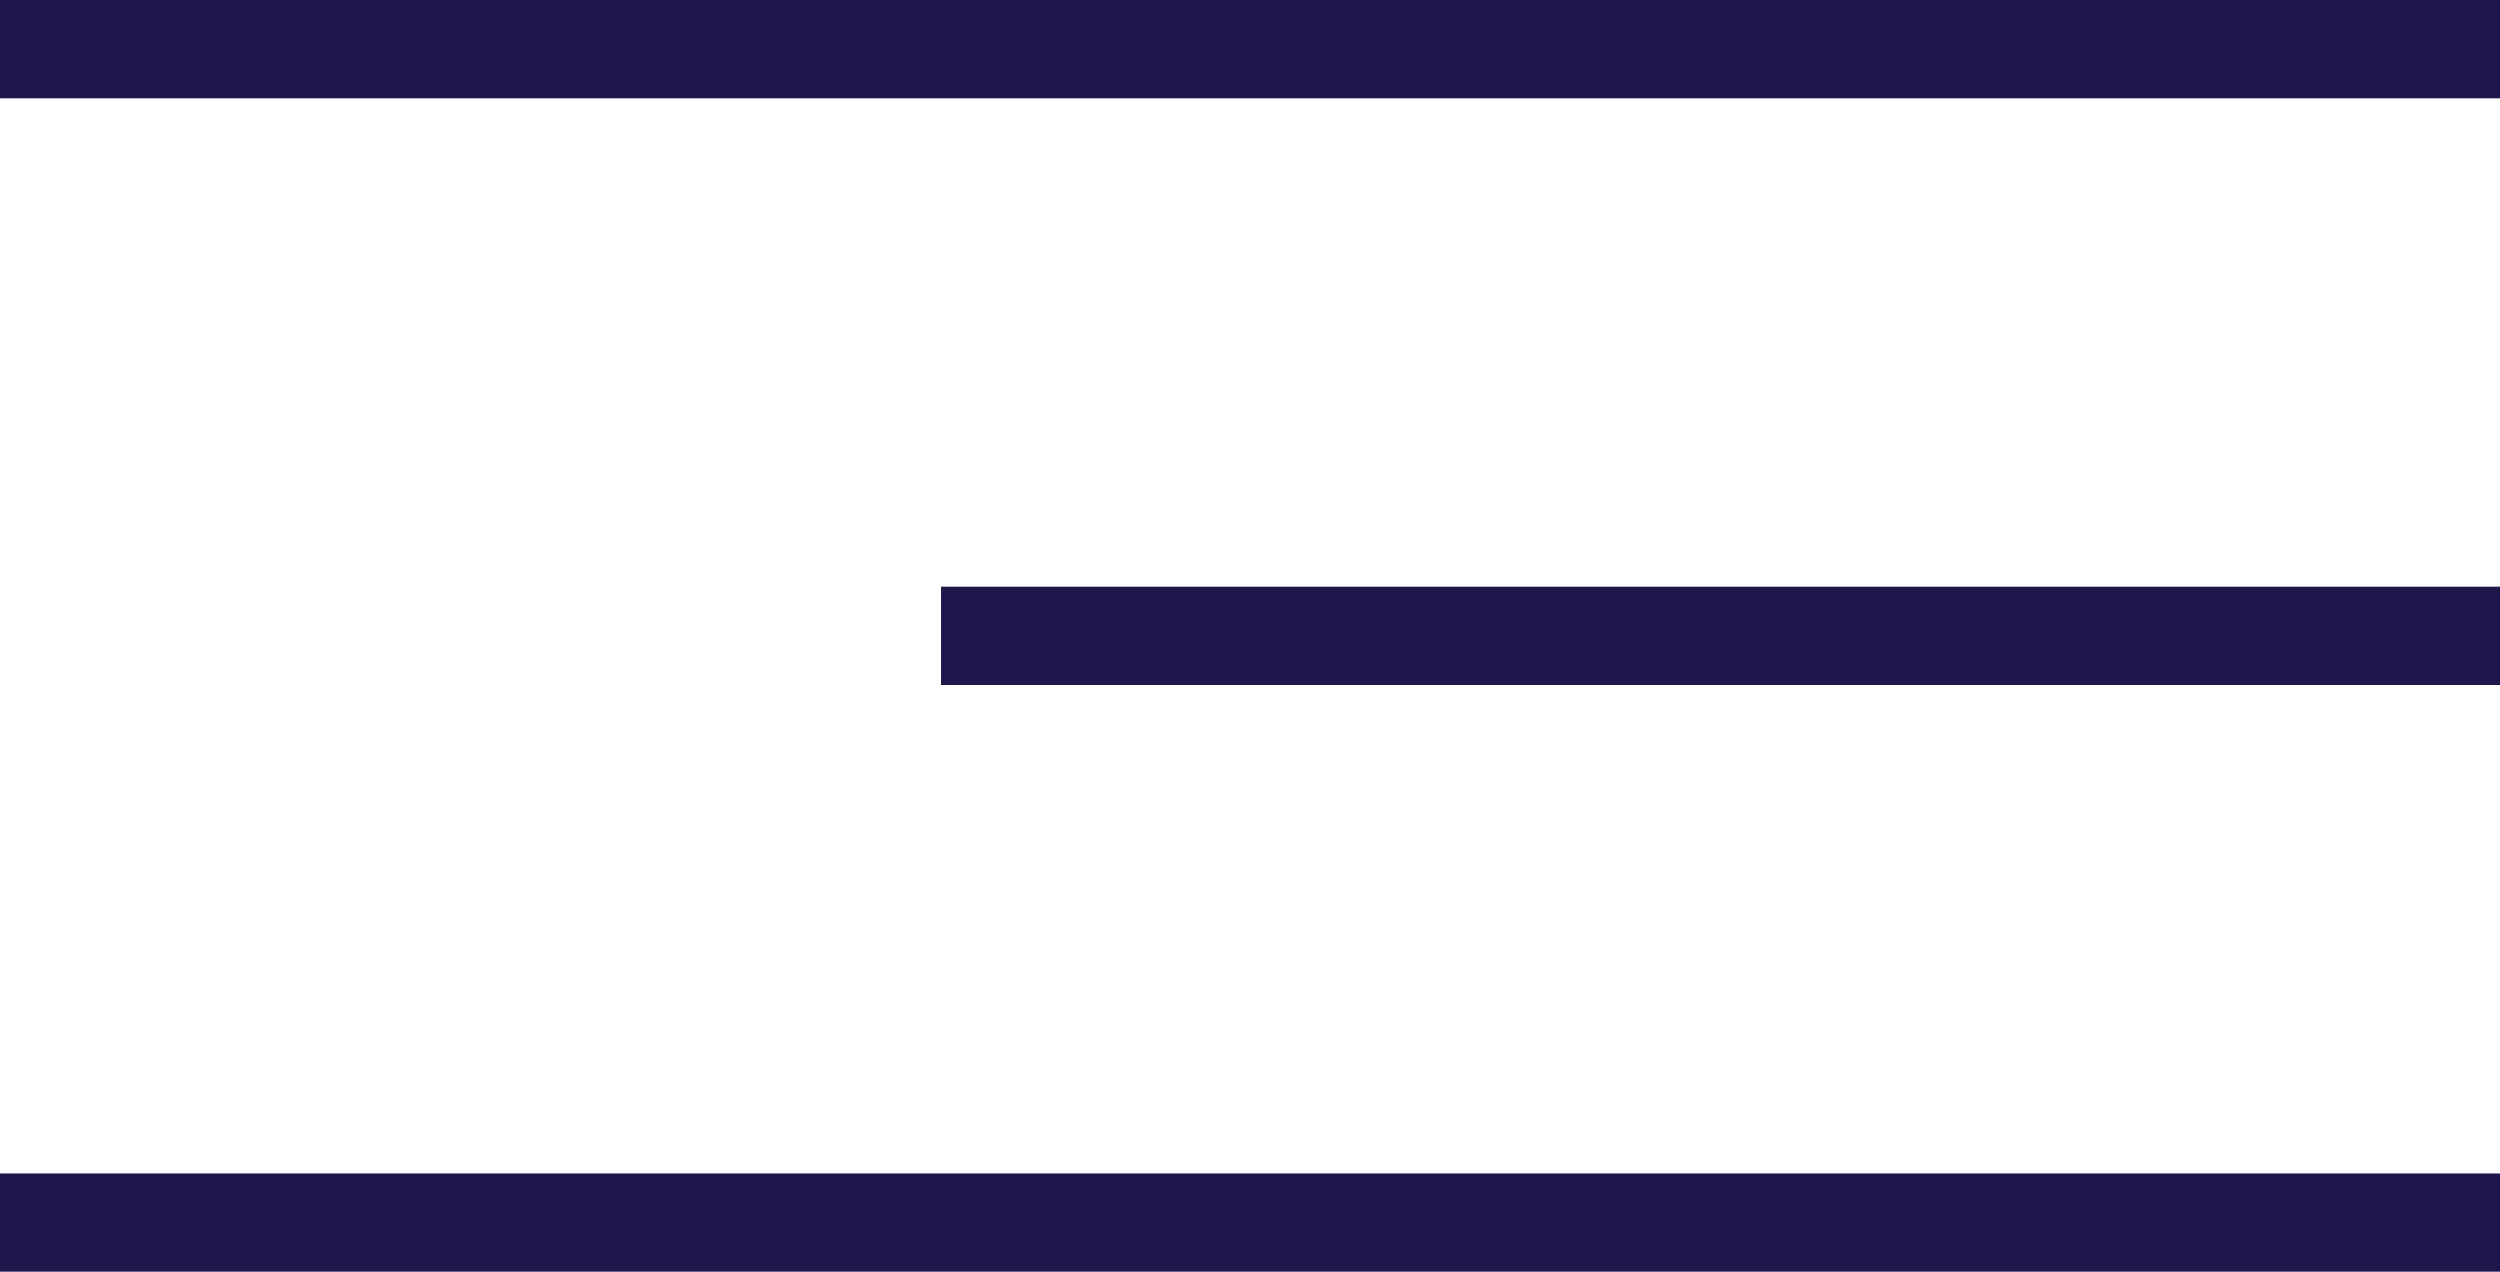 <svg xmlns="http://www.w3.org/2000/svg" width="38.142" height="19.402" viewBox="0 0 38.142 19.402">
  <g id="Group_132883" data-name="Group 132883" transform="translate(0 0.75)">
    <path id="Path_65827" data-name="Path 65827" d="M2742.845,45.82h38.142" transform="translate(-2742.845 -45.82)" fill="none" stroke="#1f164c" stroke-width="1.5"/>
    <path id="Path_65829" data-name="Path 65829" d="M2742.845,45.82h38.142" transform="translate(-2742.845 -27.917)" fill="none" stroke="#1f164c" stroke-width="1.5"/>
    <path id="Path_65828" data-name="Path 65828" d="M2742.846,45.82h23.785" transform="translate(-2728.489 -36.869)" fill="none" stroke="#1f164c" stroke-width="1.5"/>
  </g>
</svg>
